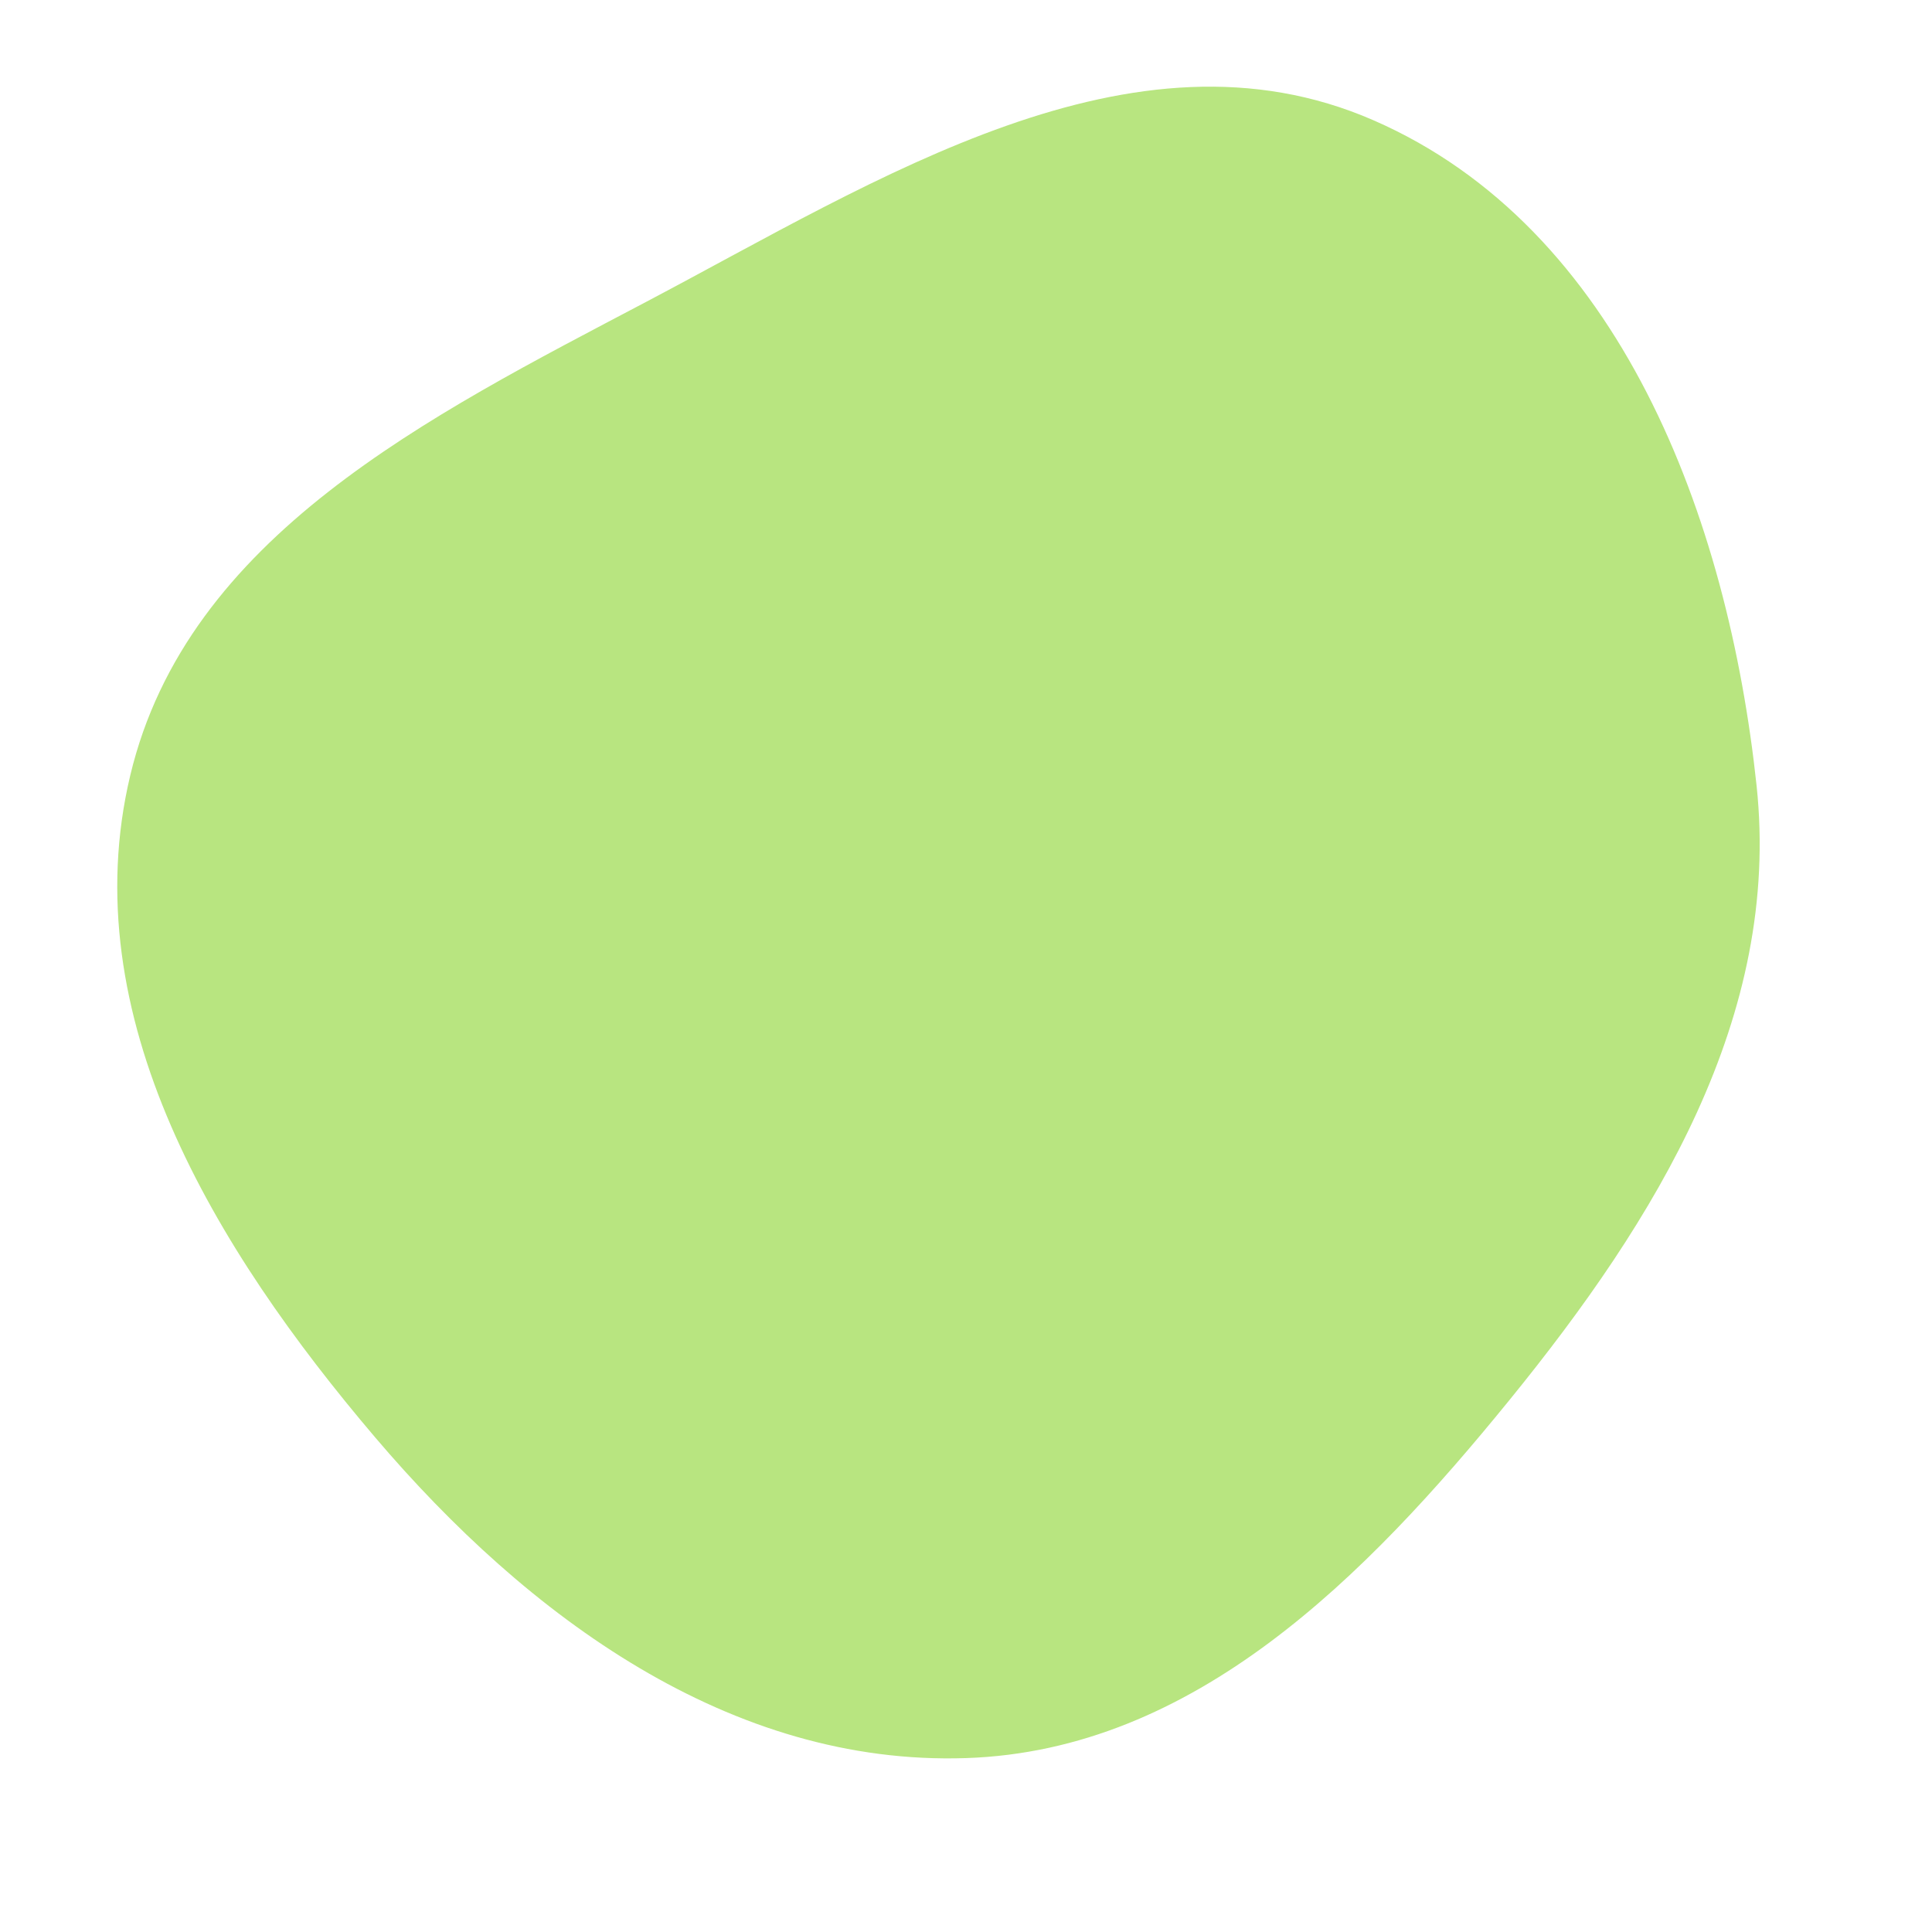 <svg width="256" height="256" viewBox="0 0 256 256" xmlns="http://www.w3.org/2000/svg">
    <path stroke="none" stroke-width="0" fill="#b8e580" d="M128,232.957C158.249,231.955,180.963,208.945,200.053,185.461C219.453,161.596,236.016,134.672,232.755,104.09C228.97,68.61,214.684,30.177,181.971,15.927C150.041,2.018,116.432,23.76,85.62,39.998C56.836,55.167,24.821,71.079,17.264,102.725C9.647,134.627,28.45,165.459,49.696,190.445C69.937,214.251,96.77,233.993,128,232.957"/>
</svg>